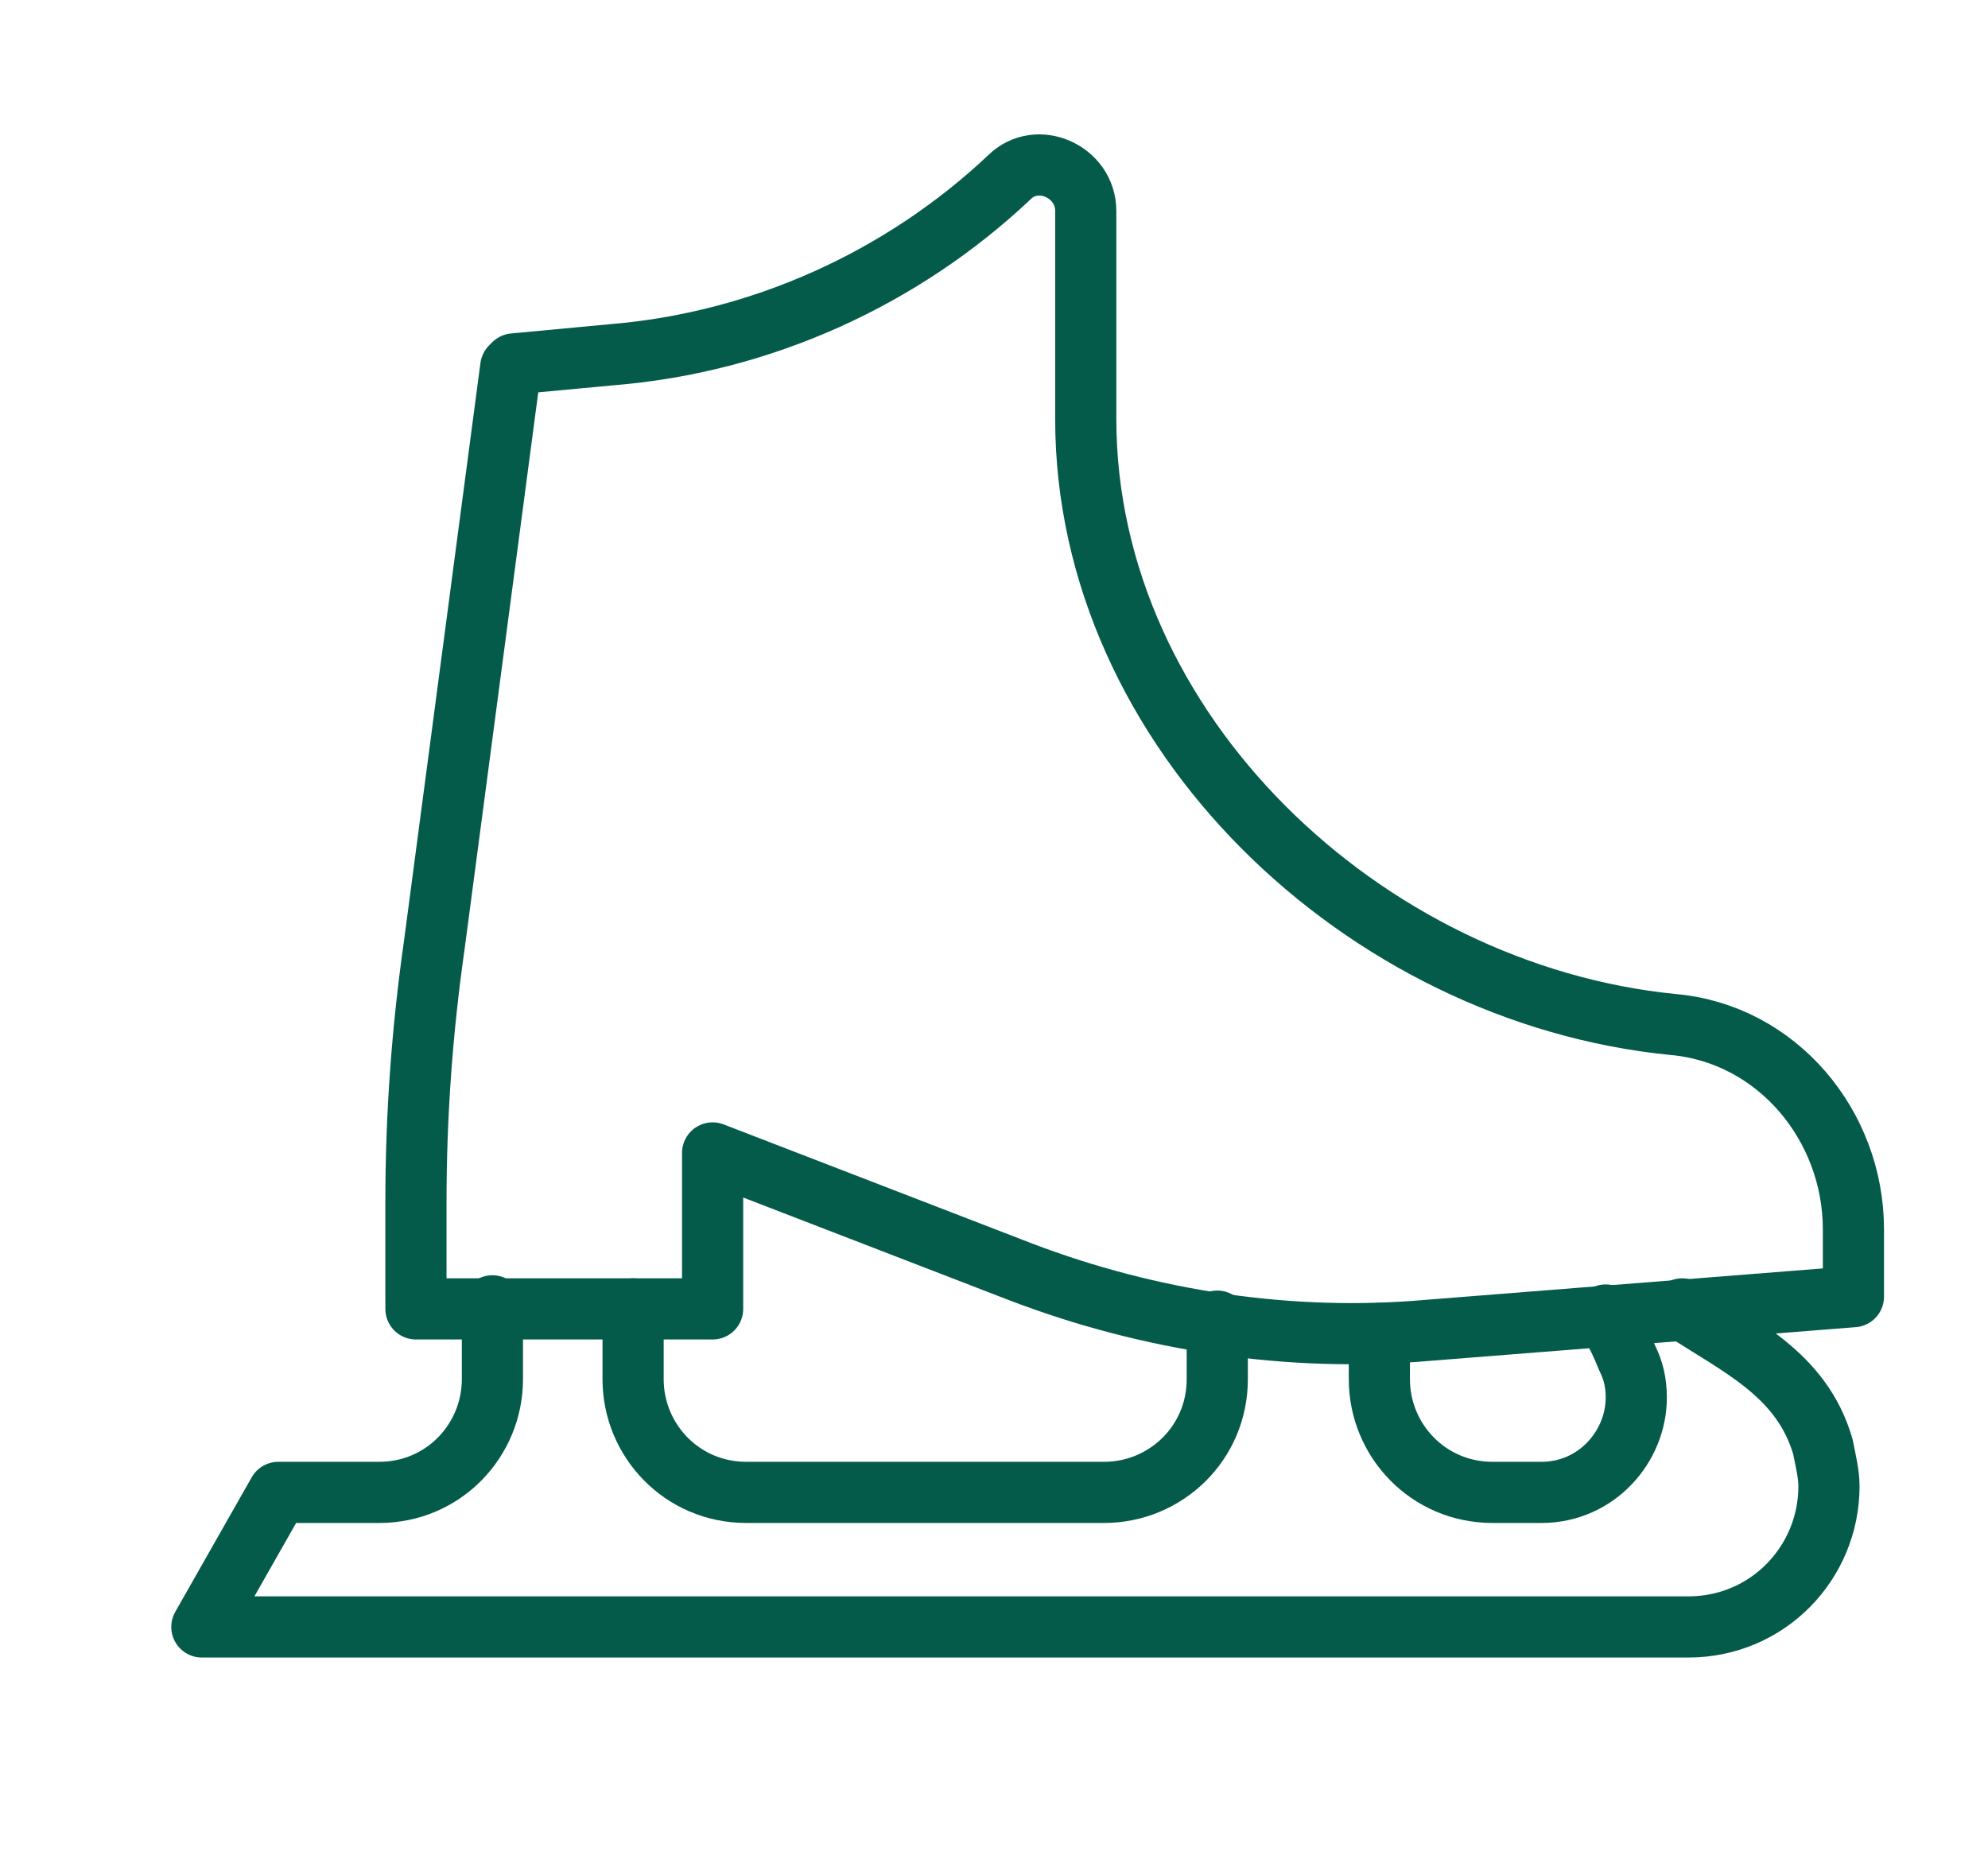 <?xml version="1.0" encoding="UTF-8"?>
<svg id="Layer_1" xmlns="http://www.w3.org/2000/svg" version="1.1" viewBox="0 0 65 60.8">
  <!-- Generator: Adobe Illustrator 29.2.0, SVG Export Plug-In . SVG Version: 2.1.0 Build 108)  -->
  <defs>
    <style>
      .st0 {
        fill: none;
        stroke: #055b4a;
        stroke-linecap: round;
        stroke-linejoin: round;
        stroke-width: 2px;
      }
    </style>
  </defs>
  <path class="st0" d="M16.8,11.9l3.2-.3c4.9-.4,9.5-2.5,13-5.8h0c.9-.9,2.5-.2,2.5,1.1v6.8c0,10.2,9.1,18.8,19.2,19.8h0c3.4.3,5.9,3.3,5.9,6.7v2.2c0,0-13.9,1.1-13.9,1.1-4.5.4-9.1-.3-13.3-1.9l-10.1-3.9v5.1h-9.7v-3.5c0-2.8.2-5.6.6-8.4l2.5-18.9Z"/>
  <line class="st0" x1="13.7" y1="42.3" x2="13.7" y2="42.3"/>
  <path class="st0" d="M39.8,43.2h0v1.9c0,2.1-1.7,3.7-3.7,3.7h-11.7c-2.1,0-3.7-1.7-3.7-3.7v-2.3"/>
  <path class="st0" d="M55,42.8c1.8,1.2,3.9,2.1,4.6,4.5.1.5.2.9.2,1.3,0,2.5-2,4.6-4.6,4.6H6.6l2.5-4.4h3.3c2.1,0,3.7-1.7,3.7-3.7v-2.4"/>
  <path class="st0" d="M52.5,43c.3.5.5.9.7,1.4.2.4.3.8.3,1.3,0,1.6-1.3,3.1-3.1,3.1h-1.6c-2.1,0-3.7-1.7-3.7-3.7v-1.5h0"/>
</svg>